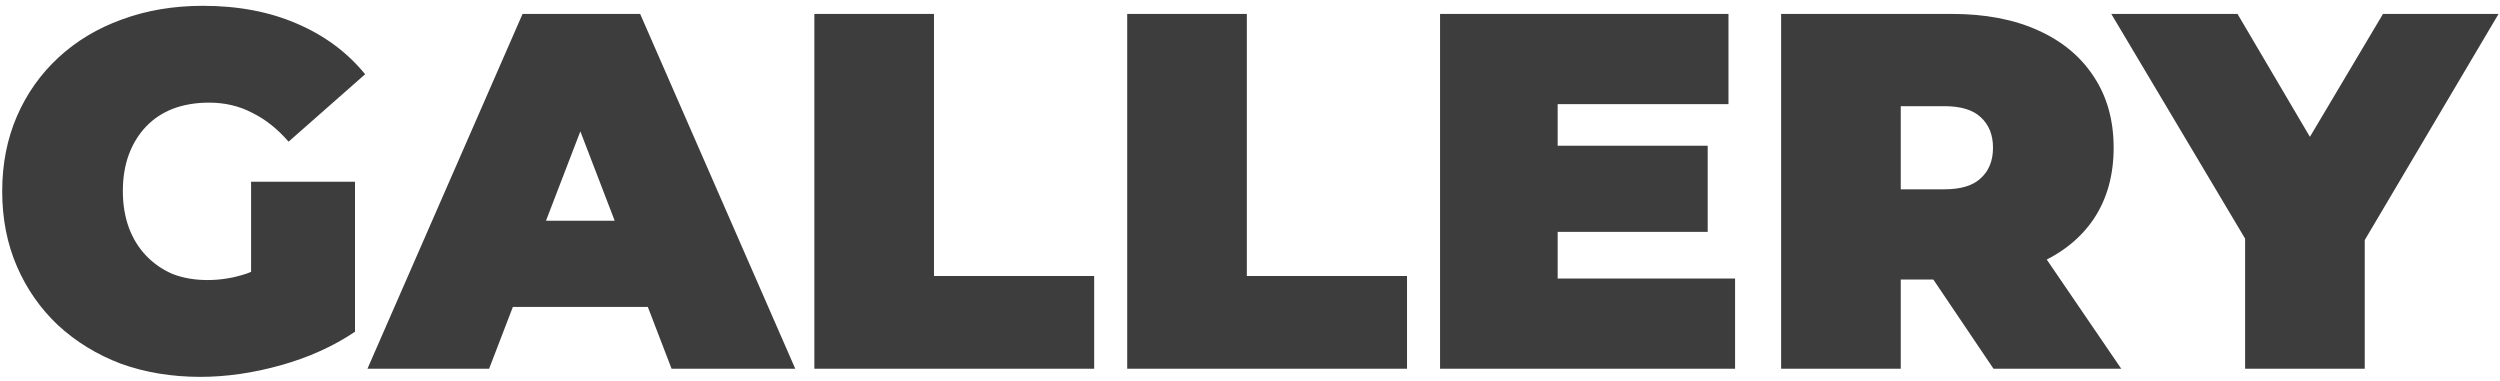 <svg width="400" height="61" viewBox="0 0 400 61" fill="none" xmlns="http://www.w3.org/2000/svg">
<path d="M32.063 60.298C27.468 60.298 23.223 59.595 19.33 58.189C15.491 56.729 12.139 54.675 9.273 52.025C6.462 49.376 4.272 46.24 2.704 42.617C1.136 38.995 0.352 34.993 0.352 30.614C0.352 26.234 1.136 22.233 2.704 18.61C4.272 14.988 6.489 11.852 9.354 9.202C12.22 6.553 15.599 4.526 19.492 3.12C23.439 1.66 27.765 0.93 32.469 0.93C38.092 0.93 43.093 1.876 47.473 3.769C51.907 5.661 55.556 8.364 58.422 11.879L46.175 22.666C44.391 20.611 42.445 19.07 40.336 18.043C38.281 16.961 35.983 16.421 33.442 16.421C31.334 16.421 29.414 16.745 27.684 17.394C26.008 18.043 24.575 18.989 23.385 20.233C22.196 21.476 21.277 22.963 20.628 24.693C19.979 26.423 19.655 28.397 19.655 30.614C19.655 32.722 19.979 34.669 20.628 36.453C21.277 38.183 22.196 39.67 23.385 40.914C24.575 42.157 25.981 43.131 27.603 43.834C29.279 44.483 31.144 44.807 33.199 44.807C35.362 44.807 37.47 44.455 39.525 43.753C41.58 42.996 43.769 41.725 46.094 39.941L56.8 53.079C53.34 55.404 49.393 57.189 44.959 58.432C40.525 59.676 36.227 60.298 32.063 60.298ZM40.174 50.646V29.073H56.8V53.079L40.174 50.646ZM58.791 59L83.609 2.228H102.425L127.243 59H107.454L89.124 11.311H96.586L78.256 59H58.791ZM73.552 49.105L78.418 35.318H104.534L109.4 49.105H73.552ZM130.297 59V2.228H149.438V44.158H175.067V59H130.297ZM180.354 59V2.228H199.494V44.158H225.123V59H180.354ZM247.928 23.314H273.232V37.102H247.928V23.314ZM249.226 44.564H277.612V59H230.41V2.228H276.557V16.664H249.226V44.564ZM284.98 59V2.228H312.312C317.611 2.228 322.18 3.093 326.018 4.823C329.911 6.553 332.912 9.04 335.021 12.284C337.13 15.475 338.184 19.259 338.184 23.639C338.184 28.018 337.13 31.803 335.021 34.993C332.912 38.129 329.911 40.535 326.018 42.212C322.18 43.888 317.611 44.726 312.312 44.726H295.605L304.121 36.859V59H284.98ZM318.962 59L305.013 38.319H325.289L339.401 59H318.962ZM304.121 38.967L295.605 30.289H311.095C313.745 30.289 315.691 29.695 316.935 28.505C318.233 27.316 318.881 25.694 318.881 23.639C318.881 21.584 318.233 19.962 316.935 18.773C315.691 17.583 313.745 16.988 311.095 16.988H295.605L304.121 8.31V38.967ZM359.218 59V34.101L363.598 45.537L337.807 2.228H358.002L375.439 31.83H363.679L381.278 2.228H399.77L374.141 45.537L378.359 34.101V59H359.218Z" fill="#3D3D3D"/>
</svg>
